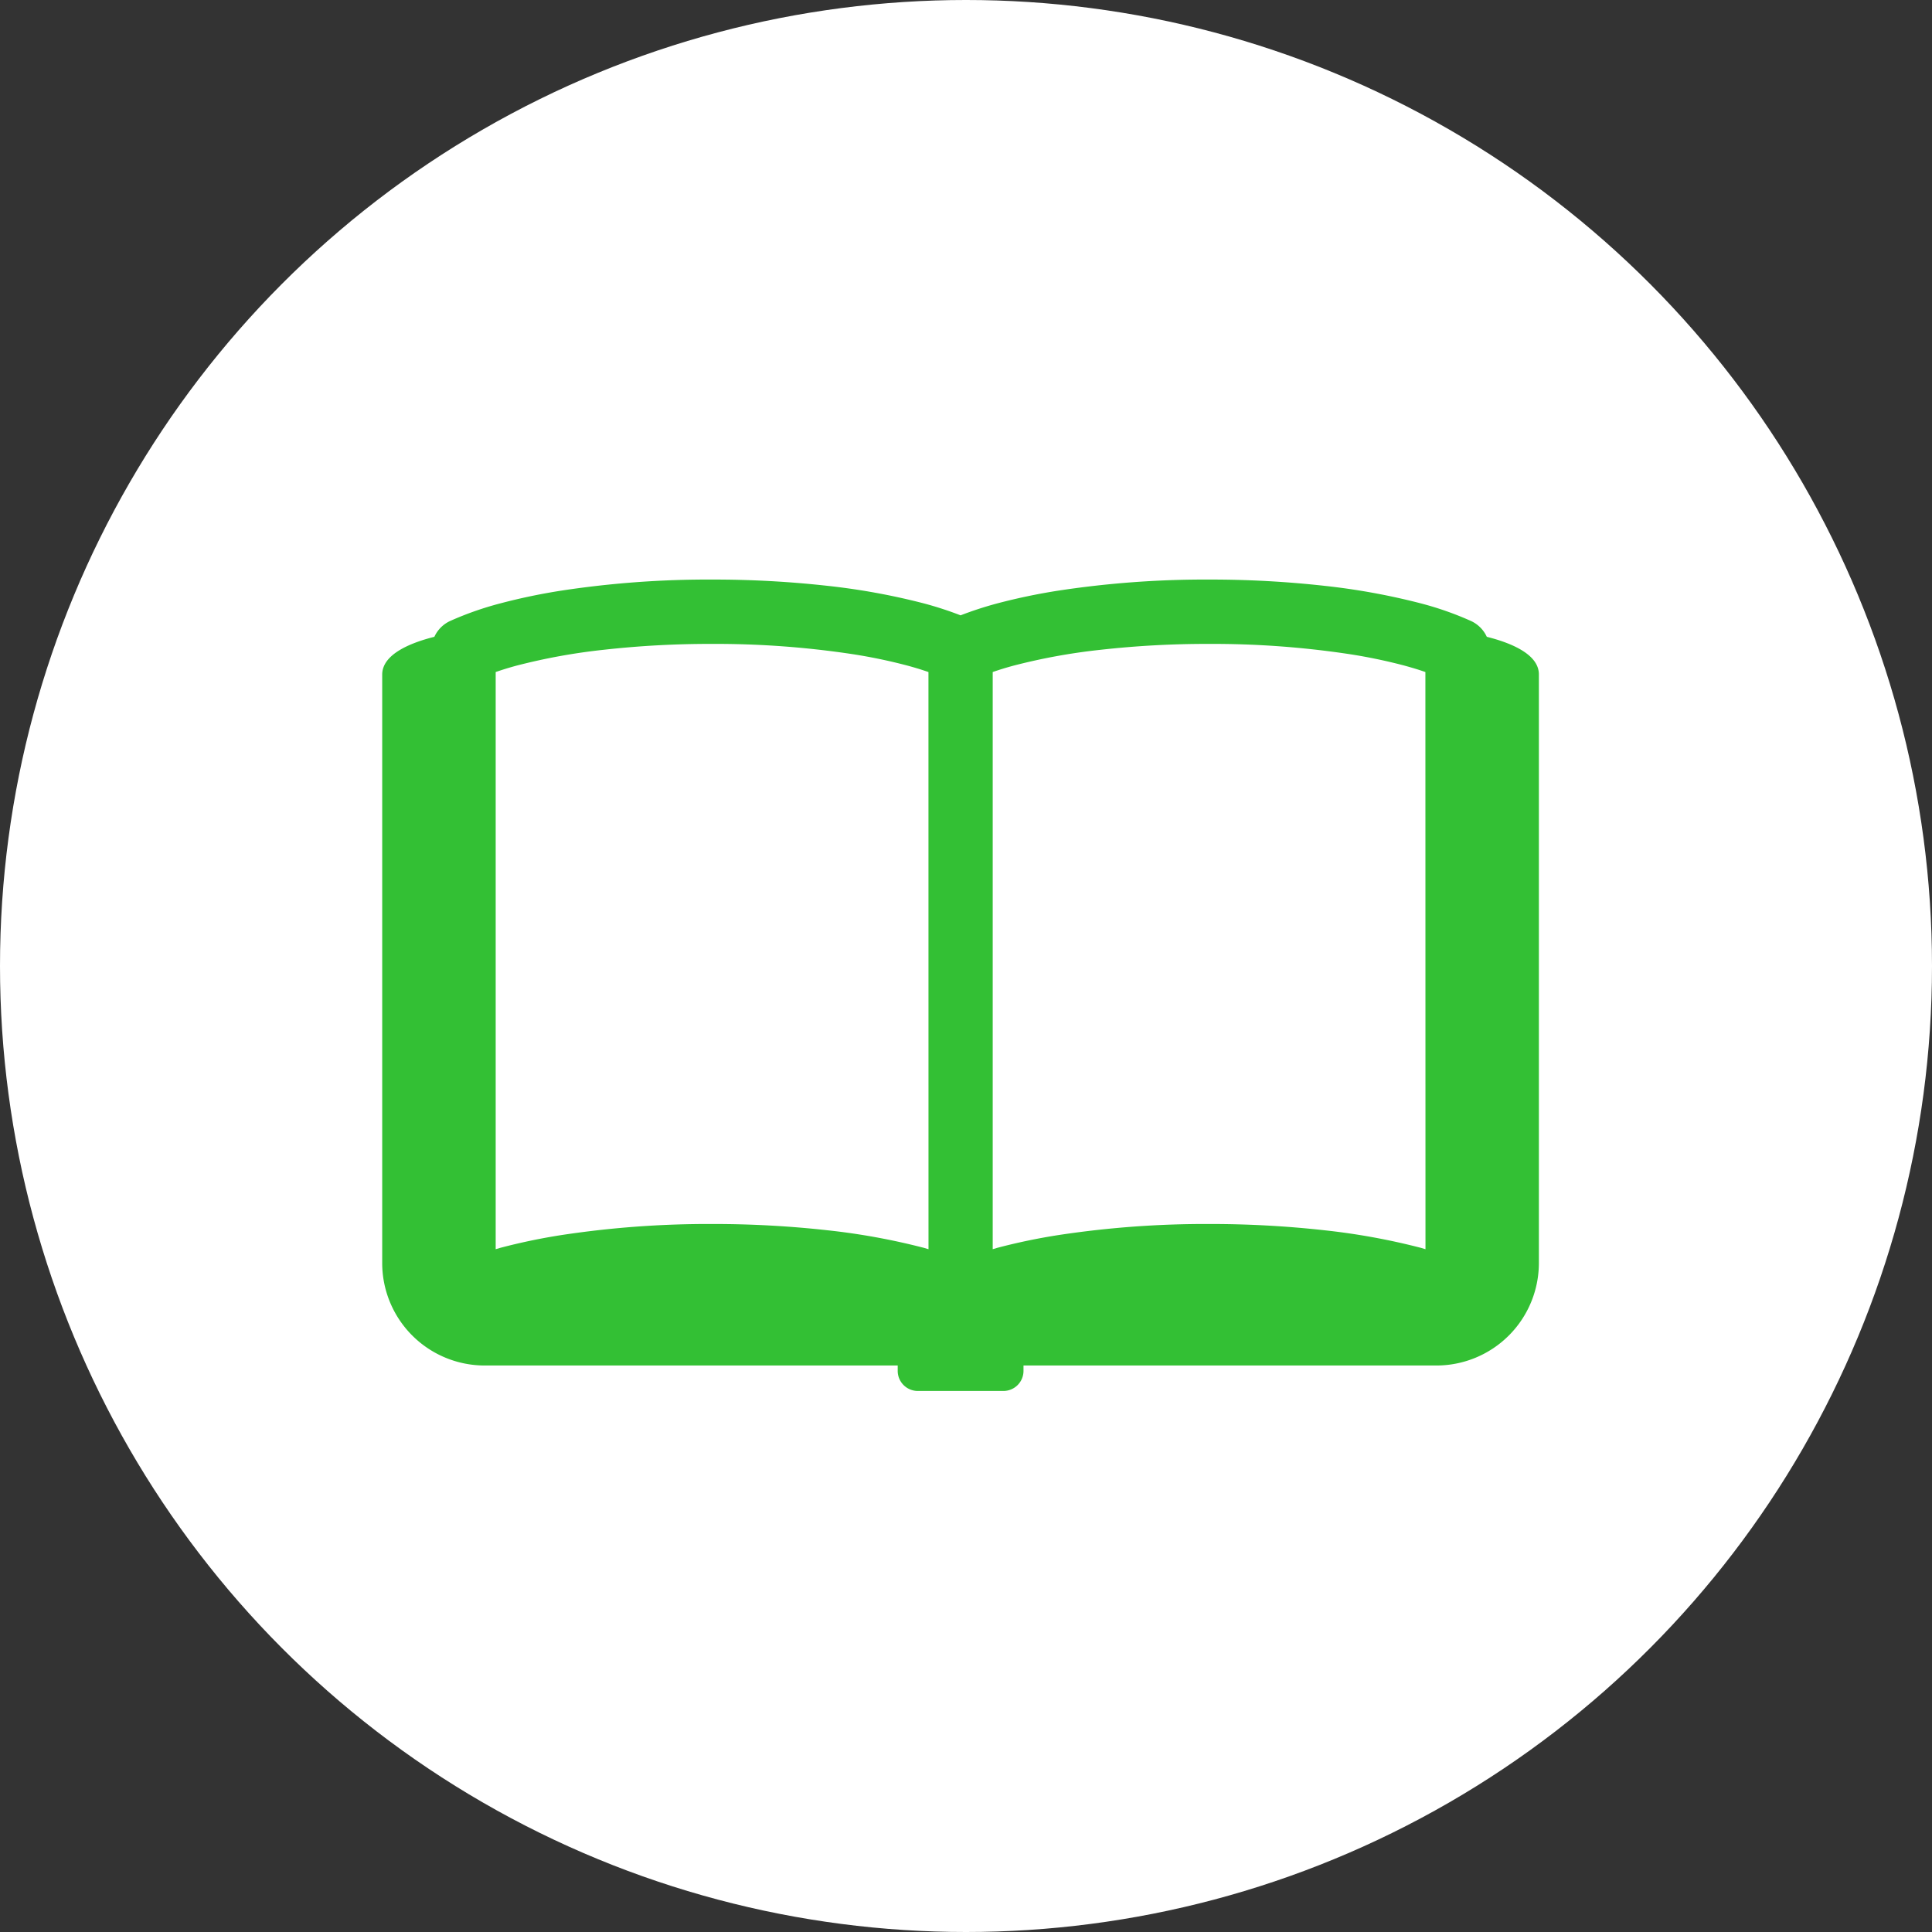 <svg xmlns="http://www.w3.org/2000/svg" width="46" height="46" viewBox="0 0 46 46"><rect x="0" y="0" width="46" height="46" fill="#333333" stroke="none"/><defs><clipPath id="a"><path data-name="長方形 1569" transform="translate(136 663)" fill="#fff" stroke="#707070" d="M0 0h46v46H0z"/></clipPath></defs><g data-name="マスクグループ 1690" transform="translate(-136 -663)" clip-path="url(#a)"><circle data-name="楕円形 180" cx="23" cy="23" r="23" transform="translate(136 663)" fill="#fff"/><g data-name="ノートのアイコン素材 (1)"><path data-name="パス 4645" d="M171.4 678.162a.769.769 0 0 0-.375-.376 7.616 7.616 0 0 0-1.192-.419 16.072 16.072 0 0 0-2.291-.418 24.545 24.545 0 0 0-2.754-.15 23.165 23.165 0 0 0-3.578.262 14.367 14.367 0 0 0-1.467.306 8.5 8.5 0 0 0-.872.284 8.435 8.435 0 0 0-.873-.284 16.037 16.037 0 0 0-2.29-.418 24.571 24.571 0 0 0-2.755-.15 23.164 23.164 0 0 0-3.578.262 14.387 14.387 0 0 0-1.466.306 7.659 7.659 0 0 0-1.193.419.767.767 0 0 0-.374.376c-.58.146-1.242.418-1.242.9v14.01a2.441 2.441 0 0 0 2.44 2.44h9.834v.127a.478.478 0 0 0 .477.479h2.041a.478.478 0 0 0 .477-.479v-.127h9.831a2.441 2.441 0 0 0 2.44-2.44v-14.01c.004-.482-.658-.754-1.24-.9zm-13.293 14.581l-.108-.032a15.92 15.92 0 0 0-2.29-.418 24.573 24.573 0 0 0-2.755-.15 23.272 23.272 0 0 0-3.578.262 14.393 14.393 0 0 0-1.466.306l-.108.032v-13.742q.232-.081.506-.155a14.351 14.351 0 0 1 2.065-.375 22.775 22.775 0 0 1 2.581-.14 21.8 21.8 0 0 1 3.339.243 12.714 12.714 0 0 1 1.307.272q.275.074.506.155zm11.833 0l-.107-.032a15.954 15.954 0 0 0-2.291-.418 24.546 24.546 0 0 0-2.754-.15 23.272 23.272 0 0 0-3.578.262 14.365 14.365 0 0 0-1.467.306l-.107.032v-13.742q.231-.081.506-.155a14.3 14.3 0 0 1 2.064-.375 22.79 22.79 0 0 1 2.581-.14 21.812 21.812 0 0 1 3.339.243 12.759 12.759 0 0 1 1.307.272c.182.05.351.1.505.155z" fill="#33c034"/></g></g></svg>